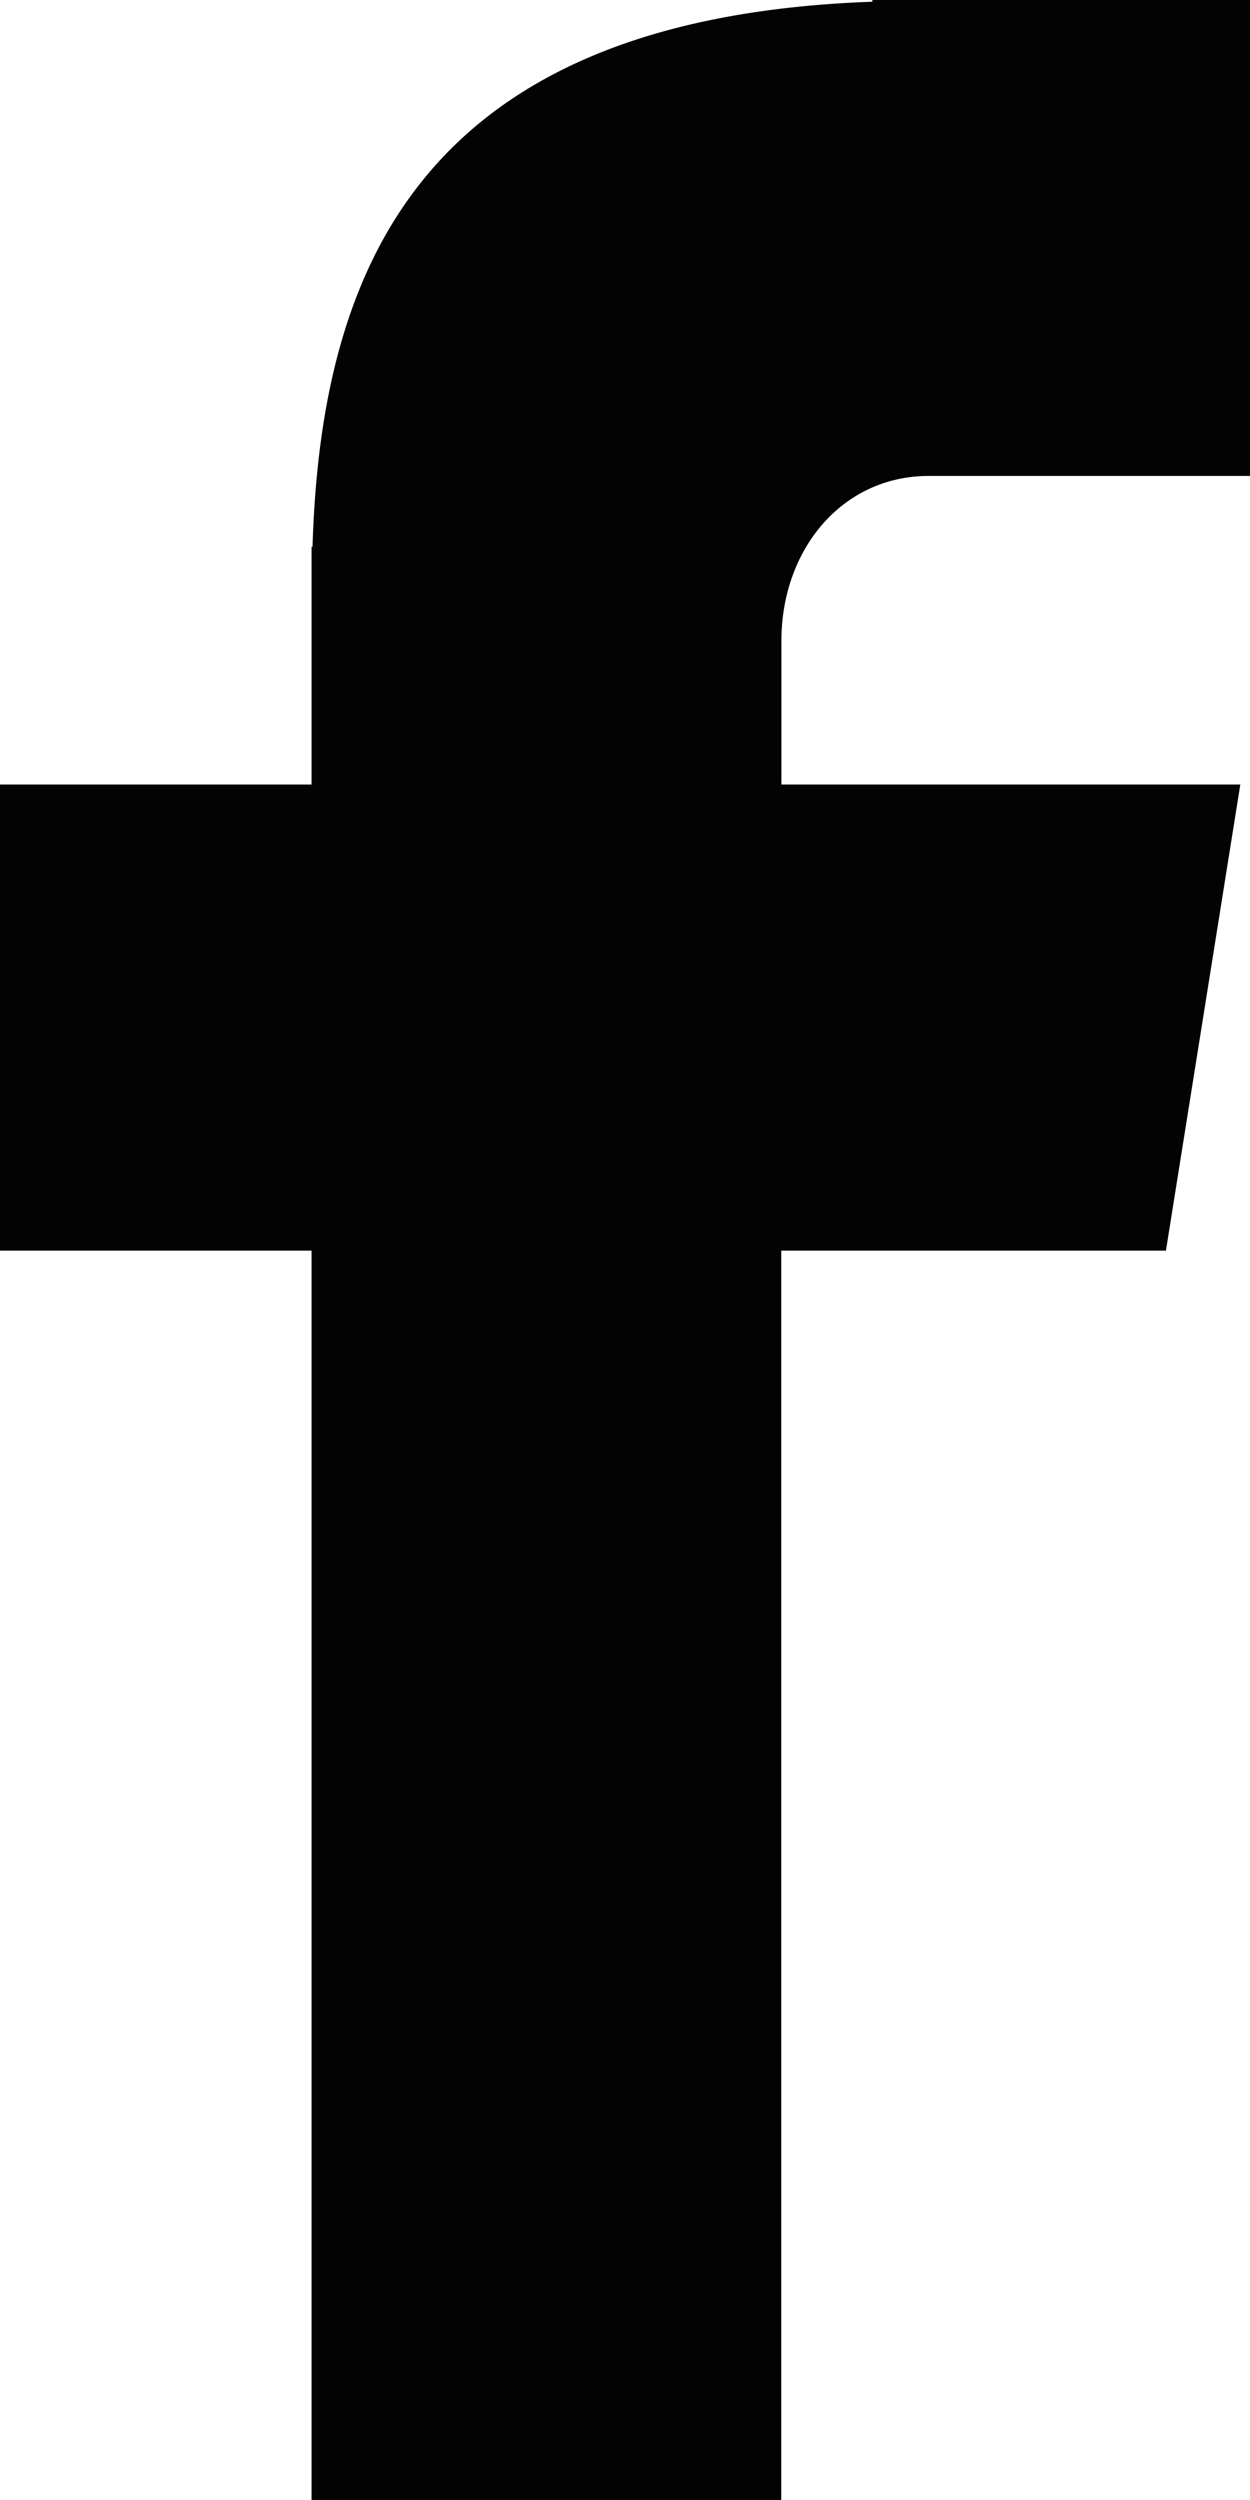 <svg width="8" height="16" viewBox="0 0 8 16" fill="none" xmlns="http://www.w3.org/2000/svg">
<path d="M5.944 3.046H8V0H5.583V0.011C2.654 0.115 2.053 1.766 2 3.5H1.994V5.021H0V8.004H1.994V16H5V8.004H7.462L7.938 5.021H5.001V4.102C5.001 3.516 5.39 3.046 5.944 3.046Z" fill="#030303"/>
</svg>
